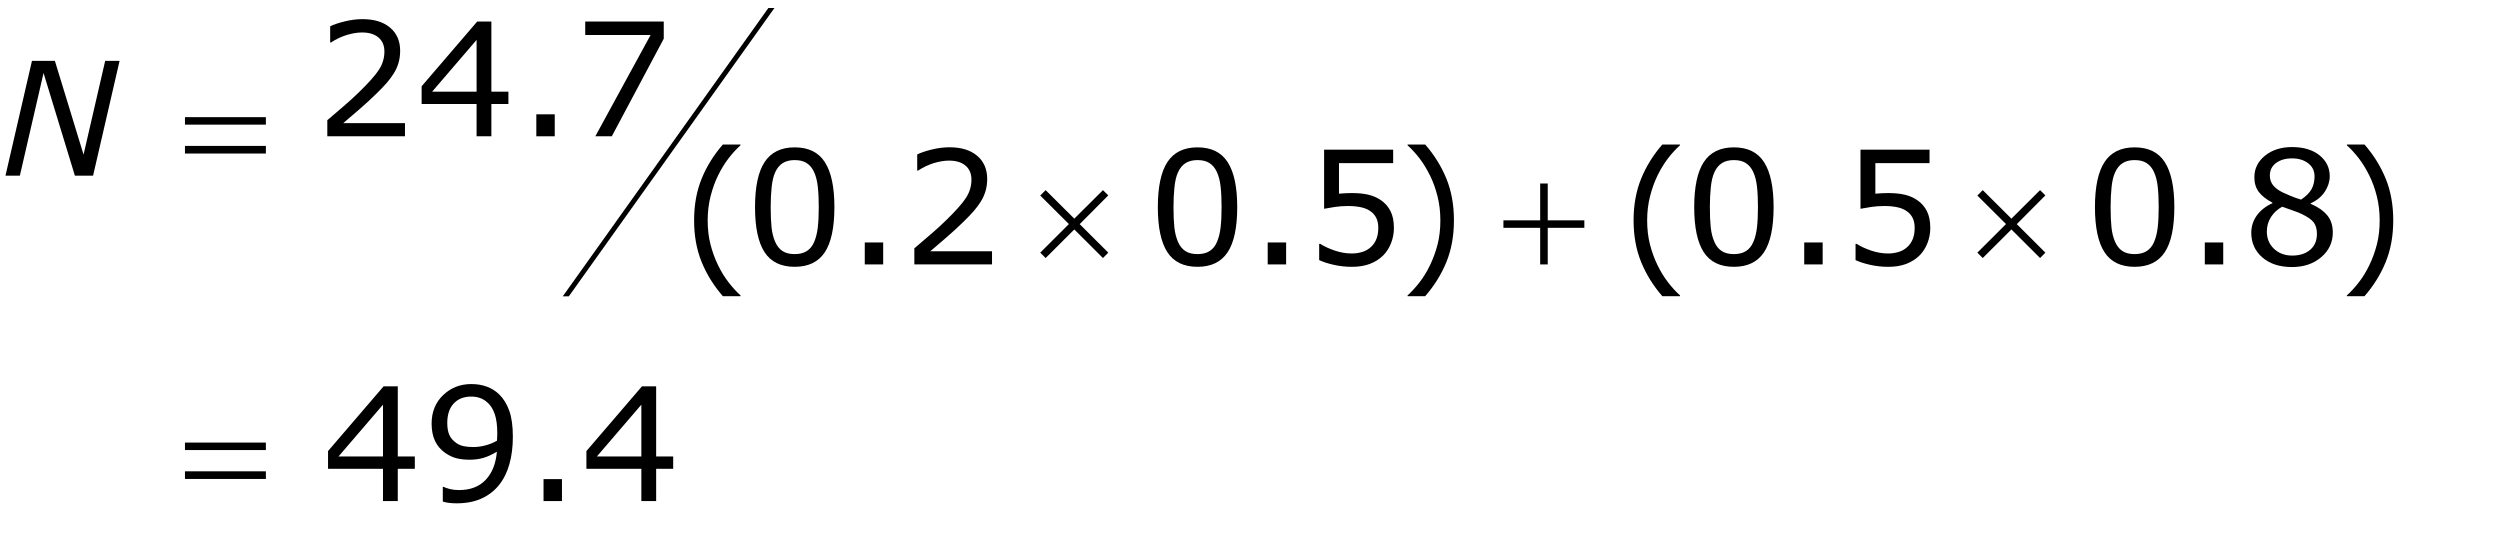 <?xml version="1.0" encoding="utf-8"?>
<!-- Generator: Adobe Illustrator 15.0.2, SVG Export Plug-In . SVG Version: 6.00 Build 0)  -->
<!DOCTYPE svg PUBLIC "-//W3C//DTD SVG 1.1//EN" "http://www.w3.org/Graphics/SVG/1.1/DTD/svg11.dtd">
<svg version="1.1" id="Layer_1" xmlns="http://www.w3.org/2000/svg" xmlns:xlink="http://www.w3.org/1999/xlink" x="0px" y="0px"
	 width="205.92px" height="45.214px" viewBox="0 0 205.92 45.214" enable-background="new 0 0 205.92 45.214"
	 xml:space="preserve">
<g>
	<polygon points="63.288,0.661 46.351,24.411 46.851,24.411 63.788,0.661 	"/>
	<g>
		<path d="M7.667,14.468H6.168L3.587,6.013l-1.951,8.455H0.451l2.181-9.452h1.889l2.361,7.719
			l1.781-7.719h1.186L7.667,14.468z"/>
	</g>
	<g>
		<path d="M15.235,9.65h6.665v0.616h-6.665V9.65z M15.235,12.018h6.665V12.646h-6.665V12.018z"/>
	</g>
	<g>
		<path d="M86.126,15.661l2.361,2.349l2.361-2.349l0.438,0.432l-2.355,2.368l2.355,2.349l-0.438,0.444
			l-2.361-2.355l-2.361,2.355l-0.444-0.444l2.361-2.355l-2.361-2.349L86.126,15.661z"/>
		<path d="M126.862,15.115h0.622v3.034H130.5v0.616h-3.016v3.015h-0.622v-3.015h-3.028v-0.616h3.028
			V15.115z"/>
	</g>
	<g>
		<path d="M163.314,15.661l2.361,2.349l2.361-2.349l0.438,0.432l-2.355,2.368l2.355,2.349l-0.438,0.444
			l-2.361-2.355l-2.361,2.355l-0.445-0.444l2.361-2.355l-2.361-2.349L163.314,15.661z"/>
	</g>
	<g>
		<path d="M15.235,36.454h6.665v0.616h-6.665V36.454z M15.235,38.822h6.665v0.628h-6.665V38.822z"/>
	</g>
	<g>
		<path d="M33.358,11.226h-6.398V9.899c0.444-0.381,0.89-0.762,1.336-1.143
			c0.446-0.381,0.862-0.76,1.247-1.136c0.812-0.787,1.369-1.412,1.669-1.876
			c0.3-0.463,0.451-0.963,0.451-1.501c0-0.491-0.162-0.875-0.485-1.152
			c-0.324-0.277-0.776-0.416-1.355-0.416c-0.385,0-0.802,0.068-1.25,0.203s-0.887,0.343-1.314,0.622
			h-0.063V2.167c0.3-0.148,0.701-0.284,1.203-0.406c0.501-0.123,0.987-0.184,1.457-0.184
			c0.969,0,1.729,0.234,2.279,0.701c0.55,0.468,0.825,1.102,0.825,1.901
			c0,0.36-0.045,0.695-0.137,1.006c-0.091,0.312-0.225,0.606-0.403,0.886
			C32.253,6.333,32.06,6.592,31.838,6.846c-0.223,0.254-0.492,0.535-0.81,0.844
			c-0.453,0.444-0.92,0.875-1.403,1.292c-0.482,0.417-0.933,0.803-1.352,1.159h5.084V11.226z"/>
		<path d="M41.877,8.566h-1.403v2.66h-1.219V8.566h-4.526V7.106l4.577-5.332h1.168v5.776h1.403V8.566z
			 M39.256,7.55V3.285l-3.663,4.266H39.256z"/>
	</g>
	<g>
		<path d="M54.672,3.189l-4.278,8.036h-1.358l4.551-8.341H48.204V1.774h6.468V3.189z"/>
	</g>
	<g>
		<path d="M68.728,17.051c0,1.697-0.266,2.942-0.796,3.736c-0.531,0.793-1.355,1.19-2.473,1.19
			c-1.134,0-1.962-0.402-2.485-1.207c-0.522-0.804-0.784-2.04-0.784-3.707
			c0-1.68,0.265-2.921,0.793-3.723c0.529-0.802,1.354-1.203,2.476-1.203
			c1.134,0,1.962,0.407,2.485,1.222C68.467,14.175,68.728,15.405,68.728,17.051z M67.059,19.933
			c0.148-0.343,0.249-0.746,0.302-1.209c0.053-0.463,0.079-1.021,0.079-1.672
			c0-0.643-0.026-1.202-0.079-1.676c-0.053-0.474-0.156-0.876-0.308-1.206
			c-0.148-0.326-0.35-0.571-0.606-0.736c-0.256-0.165-0.585-0.248-0.987-0.248
			c-0.398,0-0.727,0.083-0.987,0.248c-0.26,0.165-0.466,0.415-0.619,0.749
			c-0.144,0.313-0.242,0.722-0.295,1.225c-0.053,0.503-0.079,1.056-0.079,1.657
			c0,0.66,0.023,1.212,0.07,1.657s0.146,0.842,0.298,1.193c0.14,0.33,0.337,0.582,0.594,0.755
			c0.256,0.173,0.595,0.26,1.019,0.26c0.398,0,0.728-0.083,0.99-0.248
			S66.915,20.268,67.059,19.933z"/>
		<path d="M81.711,21.78h-6.398v-1.327c0.444-0.381,0.89-0.762,1.336-1.143
			c0.446-0.381,0.862-0.76,1.247-1.136c0.812-0.787,1.369-1.412,1.669-1.876
			c0.3-0.463,0.451-0.963,0.451-1.501c0-0.491-0.162-0.875-0.485-1.152
			c-0.324-0.277-0.776-0.416-1.355-0.416c-0.385,0-0.802,0.068-1.25,0.203s-0.887,0.343-1.314,0.622
			h-0.063v-1.333c0.3-0.148,0.701-0.284,1.203-0.406c0.501-0.123,0.987-0.184,1.457-0.184
			c0.969,0,1.729,0.234,2.279,0.701c0.55,0.468,0.825,1.102,0.825,1.901
			c0,0.36-0.045,0.695-0.137,1.006c-0.091,0.312-0.225,0.606-0.403,0.886
			c-0.165,0.262-0.359,0.521-0.581,0.774c-0.223,0.254-0.492,0.535-0.81,0.844
			c-0.453,0.444-0.92,0.875-1.403,1.292c-0.482,0.417-0.933,0.803-1.352,1.159h5.084V21.78z"/>
	</g>
	<g>
		<path d="M101.908,17.051c0,1.697-0.266,2.942-0.797,3.736c-0.531,0.793-1.355,1.19-2.473,1.19
			c-1.134,0-1.962-0.402-2.485-1.207c-0.522-0.804-0.784-2.04-0.784-3.707
			c0-1.68,0.265-2.921,0.793-3.723c0.529-0.802,1.354-1.203,2.476-1.203
			c1.134,0,1.963,0.407,2.485,1.222C101.646,14.175,101.908,15.405,101.908,17.051z M100.238,19.933
			c0.148-0.343,0.249-0.746,0.302-1.209c0.053-0.463,0.079-1.021,0.079-1.672
			c0-0.643-0.026-1.202-0.079-1.676s-0.155-0.876-0.308-1.206c-0.148-0.326-0.351-0.571-0.606-0.736
			s-0.585-0.248-0.987-0.248c-0.398,0-0.727,0.083-0.987,0.248c-0.26,0.165-0.466,0.415-0.619,0.749
			c-0.144,0.313-0.242,0.722-0.295,1.225c-0.053,0.503-0.079,1.056-0.079,1.657
			c0,0.66,0.023,1.212,0.07,1.657s0.146,0.842,0.298,1.193c0.14,0.33,0.337,0.582,0.594,0.755
			c0.256,0.173,0.595,0.26,1.019,0.26c0.397,0,0.728-0.083,0.99-0.248
			S100.095,20.268,100.238,19.933z"/>
		<path d="M114.814,18.778c0,0.44-0.08,0.861-0.24,1.263c-0.161,0.402-0.381,0.741-0.66,1.016
			c-0.305,0.296-0.668,0.523-1.089,0.683c-0.421,0.158-0.909,0.238-1.464,0.238
			c-0.516,0-1.013-0.055-1.491-0.162c-0.479-0.108-0.882-0.238-1.212-0.391v-1.339h0.088
			c0.348,0.22,0.754,0.407,1.219,0.562c0.466,0.154,0.923,0.231,1.371,0.231
			c0.301,0,0.592-0.042,0.873-0.127s0.532-0.233,0.752-0.444c0.187-0.182,0.327-0.4,0.423-0.654
			c0.095-0.254,0.143-0.548,0.143-0.882c0-0.326-0.056-0.601-0.168-0.825s-0.268-0.404-0.467-0.54
			c-0.22-0.161-0.487-0.274-0.803-0.339c-0.315-0.066-0.668-0.099-1.058-0.099
			c-0.372,0-0.73,0.025-1.075,0.076s-0.643,0.102-0.892,0.152v-4.869h5.688v1.111h-4.463v2.514
			c0.182-0.017,0.368-0.03,0.559-0.038s0.355-0.013,0.495-0.013c0.512,0,0.961,0.043,1.346,0.13
			c0.385,0.087,0.738,0.24,1.06,0.46c0.339,0.233,0.602,0.533,0.787,0.901
			C114.722,17.762,114.814,18.224,114.814,18.778z"/>
	</g>
	<g>
		<path d="M146.088,17.051c0,1.697-0.266,2.942-0.797,3.736c-0.531,0.793-1.355,1.19-2.473,1.19
			c-1.134,0-1.963-0.402-2.485-1.207s-0.784-2.04-0.784-3.707c0-1.68,0.265-2.921,0.794-3.723
			c0.529-0.802,1.354-1.203,2.476-1.203c1.134,0,1.963,0.407,2.485,1.222
			C145.826,14.175,146.088,15.405,146.088,17.051z M144.418,19.933c0.148-0.343,0.249-0.746,0.302-1.209
			c0.053-0.463,0.079-1.021,0.079-1.672c0-0.643-0.026-1.202-0.079-1.676s-0.155-0.876-0.308-1.206
			c-0.148-0.326-0.351-0.571-0.606-0.736s-0.585-0.248-0.987-0.248c-0.397,0-0.727,0.083-0.987,0.248
			c-0.26,0.165-0.466,0.415-0.618,0.749c-0.145,0.313-0.243,0.722-0.296,1.225
			s-0.079,1.056-0.079,1.657c0,0.66,0.023,1.212,0.07,1.657c0.046,0.444,0.146,0.842,0.298,1.193
			c0.14,0.33,0.338,0.582,0.594,0.755s0.596,0.26,1.019,0.26c0.397,0,0.728-0.083,0.99-0.248
			S144.274,20.268,144.418,19.933z"/>
		<path d="M158.994,18.778c0,0.44-0.08,0.861-0.24,1.263c-0.161,0.402-0.381,0.741-0.66,1.016
			c-0.305,0.296-0.668,0.523-1.089,0.683c-0.421,0.158-0.909,0.238-1.464,0.238
			c-0.516,0-1.013-0.055-1.491-0.162c-0.479-0.108-0.882-0.238-1.212-0.391v-1.339h0.088
			c0.348,0.22,0.754,0.407,1.219,0.562c0.466,0.154,0.923,0.231,1.371,0.231
			c0.301,0,0.592-0.042,0.873-0.127s0.532-0.233,0.752-0.444c0.187-0.182,0.327-0.4,0.423-0.654
			c0.095-0.254,0.143-0.548,0.143-0.882c0-0.326-0.056-0.601-0.168-0.825s-0.268-0.404-0.467-0.54
			c-0.22-0.161-0.487-0.274-0.803-0.339c-0.315-0.066-0.668-0.099-1.058-0.099
			c-0.372,0-0.73,0.025-1.075,0.076s-0.643,0.102-0.892,0.152v-4.869h5.688v1.111h-4.463v2.514
			c0.182-0.017,0.368-0.03,0.559-0.038s0.355-0.013,0.495-0.013c0.512,0,0.961,0.043,1.346,0.13
			c0.385,0.087,0.738,0.24,1.06,0.46c0.339,0.233,0.602,0.533,0.787,0.901
			C158.901,17.762,158.994,18.224,158.994,18.778z"/>
	</g>
	<g>
		<path d="M179.096,17.051c0,1.697-0.266,2.942-0.797,3.736c-0.531,0.793-1.355,1.19-2.473,1.19
			c-1.134,0-1.963-0.402-2.485-1.207s-0.784-2.04-0.784-3.707c0-1.68,0.265-2.921,0.794-3.723
			c0.529-0.802,1.354-1.203,2.476-1.203c1.134,0,1.963,0.407,2.485,1.222
			C178.834,14.175,179.096,15.405,179.096,17.051z M177.426,19.933c0.148-0.343,0.249-0.746,0.302-1.209
			c0.053-0.463,0.079-1.021,0.079-1.672c0-0.643-0.026-1.202-0.079-1.676s-0.155-0.876-0.308-1.206
			c-0.148-0.326-0.351-0.571-0.606-0.736s-0.585-0.248-0.987-0.248c-0.397,0-0.727,0.083-0.987,0.248
			c-0.26,0.165-0.466,0.415-0.618,0.749c-0.145,0.313-0.243,0.722-0.296,1.225
			s-0.079,1.056-0.079,1.657c0,0.66,0.023,1.212,0.07,1.657c0.046,0.444,0.146,0.842,0.298,1.193
			c0.14,0.33,0.338,0.582,0.594,0.755s0.596,0.26,1.019,0.26c0.397,0,0.728-0.083,0.99-0.248
			S177.282,20.268,177.426,19.933z"/>
		<path d="M192.148,19.146c0,0.817-0.318,1.496-0.955,2.038c-0.637,0.542-1.438,0.812-2.402,0.812
			c-1.024,0-1.84-0.265-2.447-0.793s-0.911-1.206-0.911-2.031c0-0.525,0.152-1,0.457-1.425
			c0.305-0.425,0.734-0.763,1.288-1.012V16.696c-0.508-0.271-0.883-0.567-1.126-0.889
			s-0.365-0.724-0.365-1.206c0-0.711,0.292-1.303,0.876-1.777s1.326-0.711,2.229-0.711
			c0.943,0,1.696,0.227,2.26,0.679c0.562,0.453,0.844,1.028,0.844,1.727
			c0,0.427-0.133,0.848-0.4,1.26c-0.266,0.413-0.657,0.735-1.174,0.968v0.038
			c0.593,0.254,1.045,0.567,1.358,0.939S192.148,18.57,192.148,19.146z M190.841,19.267
			c0-0.389-0.086-0.701-0.257-0.937c-0.172-0.234-0.507-0.471-1.006-0.708
			c-0.199-0.093-0.417-0.18-0.654-0.26s-0.553-0.192-0.945-0.336
			c-0.381,0.208-0.688,0.489-0.918,0.844s-0.346,0.757-0.346,1.206c0,0.571,0.197,1.043,0.59,1.416
			c0.395,0.373,0.894,0.559,1.498,0.559c0.618,0,1.112-0.159,1.482-0.476S190.841,19.821,190.841,19.267
			z M190.645,14.531c0-0.453-0.175-0.813-0.524-1.082c-0.349-0.269-0.794-0.403-1.336-0.403
			c-0.533,0-0.97,0.127-1.311,0.381s-0.511,0.597-0.511,1.028c0,0.305,0.085,0.568,0.257,0.79
			c0.171,0.223,0.431,0.42,0.777,0.594c0.156,0.076,0.382,0.176,0.676,0.298
			s0.581,0.224,0.86,0.305c0.419-0.279,0.709-0.569,0.869-0.87
			C190.563,15.272,190.645,14.925,190.645,14.531z"/>
	</g>
	<g>
		<path d="M34.167,38.612h-1.403v2.66H31.546V38.612h-4.526v-1.459l4.577-5.332h1.168v5.775h1.403V38.612z
			 M31.546,37.597v-4.266l-3.663,4.266H31.546z"/>
		<path d="M42.243,35.979c0,0.825-0.094,1.574-0.283,2.247c-0.188,0.673-0.473,1.246-0.854,1.721
			c-0.385,0.482-0.868,0.854-1.447,1.117c-0.58,0.262-1.261,0.393-2.044,0.393
			c-0.22,0-0.427-0.011-0.622-0.034s-0.368-0.061-0.521-0.111v-1.212h0.063
			c0.123,0.062,0.296,0.123,0.521,0.181c0.224,0.057,0.474,0.085,0.749,0.085
			c0.935,0,1.668-0.28,2.199-0.841c0.531-0.561,0.839-1.334,0.924-2.319
			c-0.394,0.236-0.764,0.406-1.111,0.508s-0.726,0.152-1.136,0.152c-0.389,0-0.742-0.039-1.057-0.115
			c-0.315-0.076-0.632-0.224-0.949-0.443c-0.373-0.259-0.653-0.587-0.841-0.984
			c-0.188-0.397-0.283-0.874-0.283-1.428c0-0.965,0.317-1.75,0.952-2.355s1.409-0.908,2.323-0.908
			c0.457,0,0.88,0.071,1.27,0.213s0.73,0.354,1.022,0.639c0.36,0.351,0.637,0.803,0.832,1.354
			C42.146,34.389,42.243,35.103,42.243,35.979z M40.96,35.706c0-0.656-0.068-1.184-0.203-1.581
			s-0.322-0.707-0.559-0.927c-0.199-0.19-0.413-0.327-0.641-0.409
			c-0.229-0.083-0.476-0.124-0.743-0.124c-0.609,0-1.091,0.19-1.444,0.571
			c-0.354,0.381-0.53,0.916-0.53,1.606c0,0.401,0.057,0.729,0.171,0.983s0.307,0.476,0.578,0.667
			c0.19,0.131,0.4,0.219,0.628,0.263c0.229,0.045,0.482,0.067,0.762,0.067
			c0.33,0,0.665-0.045,1.003-0.134s0.656-0.218,0.952-0.388c0.004-0.088,0.009-0.176,0.016-0.263
			C40.957,35.952,40.96,35.841,40.96,35.706z"/>
	</g>
	<g>
		<path d="M55.449,38.612H54.046v2.66h-1.219V38.612h-4.526v-1.459l4.577-5.332h1.168v5.775h1.403V38.612z
			 M52.827,37.597v-4.266l-3.663,4.266H52.827z"/>
	</g>
	<g>
		<path d="M45.693,11.226h-1.517V9.416h1.517V11.226z"/>
	</g>
	<g>
		<path d="M60.994,24.396h-1.454c-0.749-0.859-1.331-1.797-1.746-2.812
			c-0.415-1.015-0.622-2.16-0.622-3.434s0.208-2.418,0.622-3.434s0.997-1.953,1.746-2.812h1.454
			v0.063c-0.343,0.309-0.669,0.666-0.981,1.069c-0.311,0.404-0.6,0.875-0.866,1.413
			c-0.254,0.521-0.46,1.094-0.619,1.72c-0.158,0.626-0.238,1.287-0.238,1.98
			c0,0.724,0.077,1.386,0.232,1.987c0.154,0.601,0.363,1.172,0.625,1.714
			c0.254,0.52,0.544,0.991,0.87,1.412s0.652,0.777,0.978,1.069V24.396z"/>
		<path d="M72.746,21.78h-1.517v-1.809h1.517V21.78z"/>
	</g>
	<g>
		<path d="M105.936,21.78h-1.518v-1.809h1.518V21.78z"/>
		<path d="M119.758,18.149c0,1.274-0.207,2.418-0.621,3.434c-0.415,1.016-0.997,1.953-1.746,2.812
			h-1.453v-0.063c0.325-0.292,0.652-0.648,0.98-1.069s0.616-0.893,0.866-1.412
			c0.263-0.542,0.471-1.113,0.625-1.714s0.231-1.263,0.231-1.987c0-0.694-0.078-1.354-0.234-1.98
			s-0.364-1.2-0.622-1.72c-0.267-0.538-0.556-1.008-0.866-1.413
			c-0.312-0.404-0.639-0.76-0.98-1.069v-0.063h1.453c0.749,0.859,1.331,1.796,1.746,2.812
			C119.551,15.731,119.758,16.875,119.758,18.149z"/>
	</g>
	<g>
		<path d="M138.377,24.396h-1.454c-0.749-0.859-1.331-1.797-1.745-2.812
			c-0.415-1.015-0.623-2.16-0.623-3.434s0.208-2.418,0.623-3.434
			c0.414-1.016,0.996-1.953,1.745-2.812h1.454v0.063c-0.344,0.309-0.67,0.666-0.981,1.069
			c-0.311,0.404-0.6,0.875-0.866,1.413c-0.254,0.521-0.46,1.094-0.619,1.72
			c-0.158,0.626-0.238,1.287-0.238,1.98c0,0.724,0.078,1.386,0.232,1.987s0.362,1.172,0.625,1.714
			c0.254,0.52,0.544,0.991,0.869,1.412c0.326,0.421,0.652,0.777,0.979,1.069V24.396z"/>
		<path d="M150.129,21.78h-1.518v-1.809h1.518V21.78z"/>
	</g>
	<g>
		<path d="M183.123,21.78h-1.518v-1.809h1.518V21.78z"/>
		<path d="M197.127,18.149c0,1.274-0.207,2.418-0.621,3.434c-0.415,1.016-0.997,1.953-1.746,2.812
			h-1.453v-0.063c0.325-0.292,0.652-0.648,0.98-1.069s0.616-0.893,0.866-1.412
			c0.263-0.542,0.471-1.113,0.625-1.714s0.231-1.263,0.231-1.987c0-0.694-0.078-1.354-0.234-1.98
			s-0.364-1.2-0.622-1.72c-0.267-0.538-0.556-1.008-0.866-1.413
			c-0.312-0.404-0.639-0.76-0.98-1.069v-0.063h1.453c0.749,0.859,1.331,1.796,1.746,2.812
			C196.92,15.731,197.127,16.875,197.127,18.149z"/>
	</g>
	<g>
		<path d="M46.287,41.272h-1.517v-1.809h1.517V41.272z"/>
	</g>
</g>
</svg>
